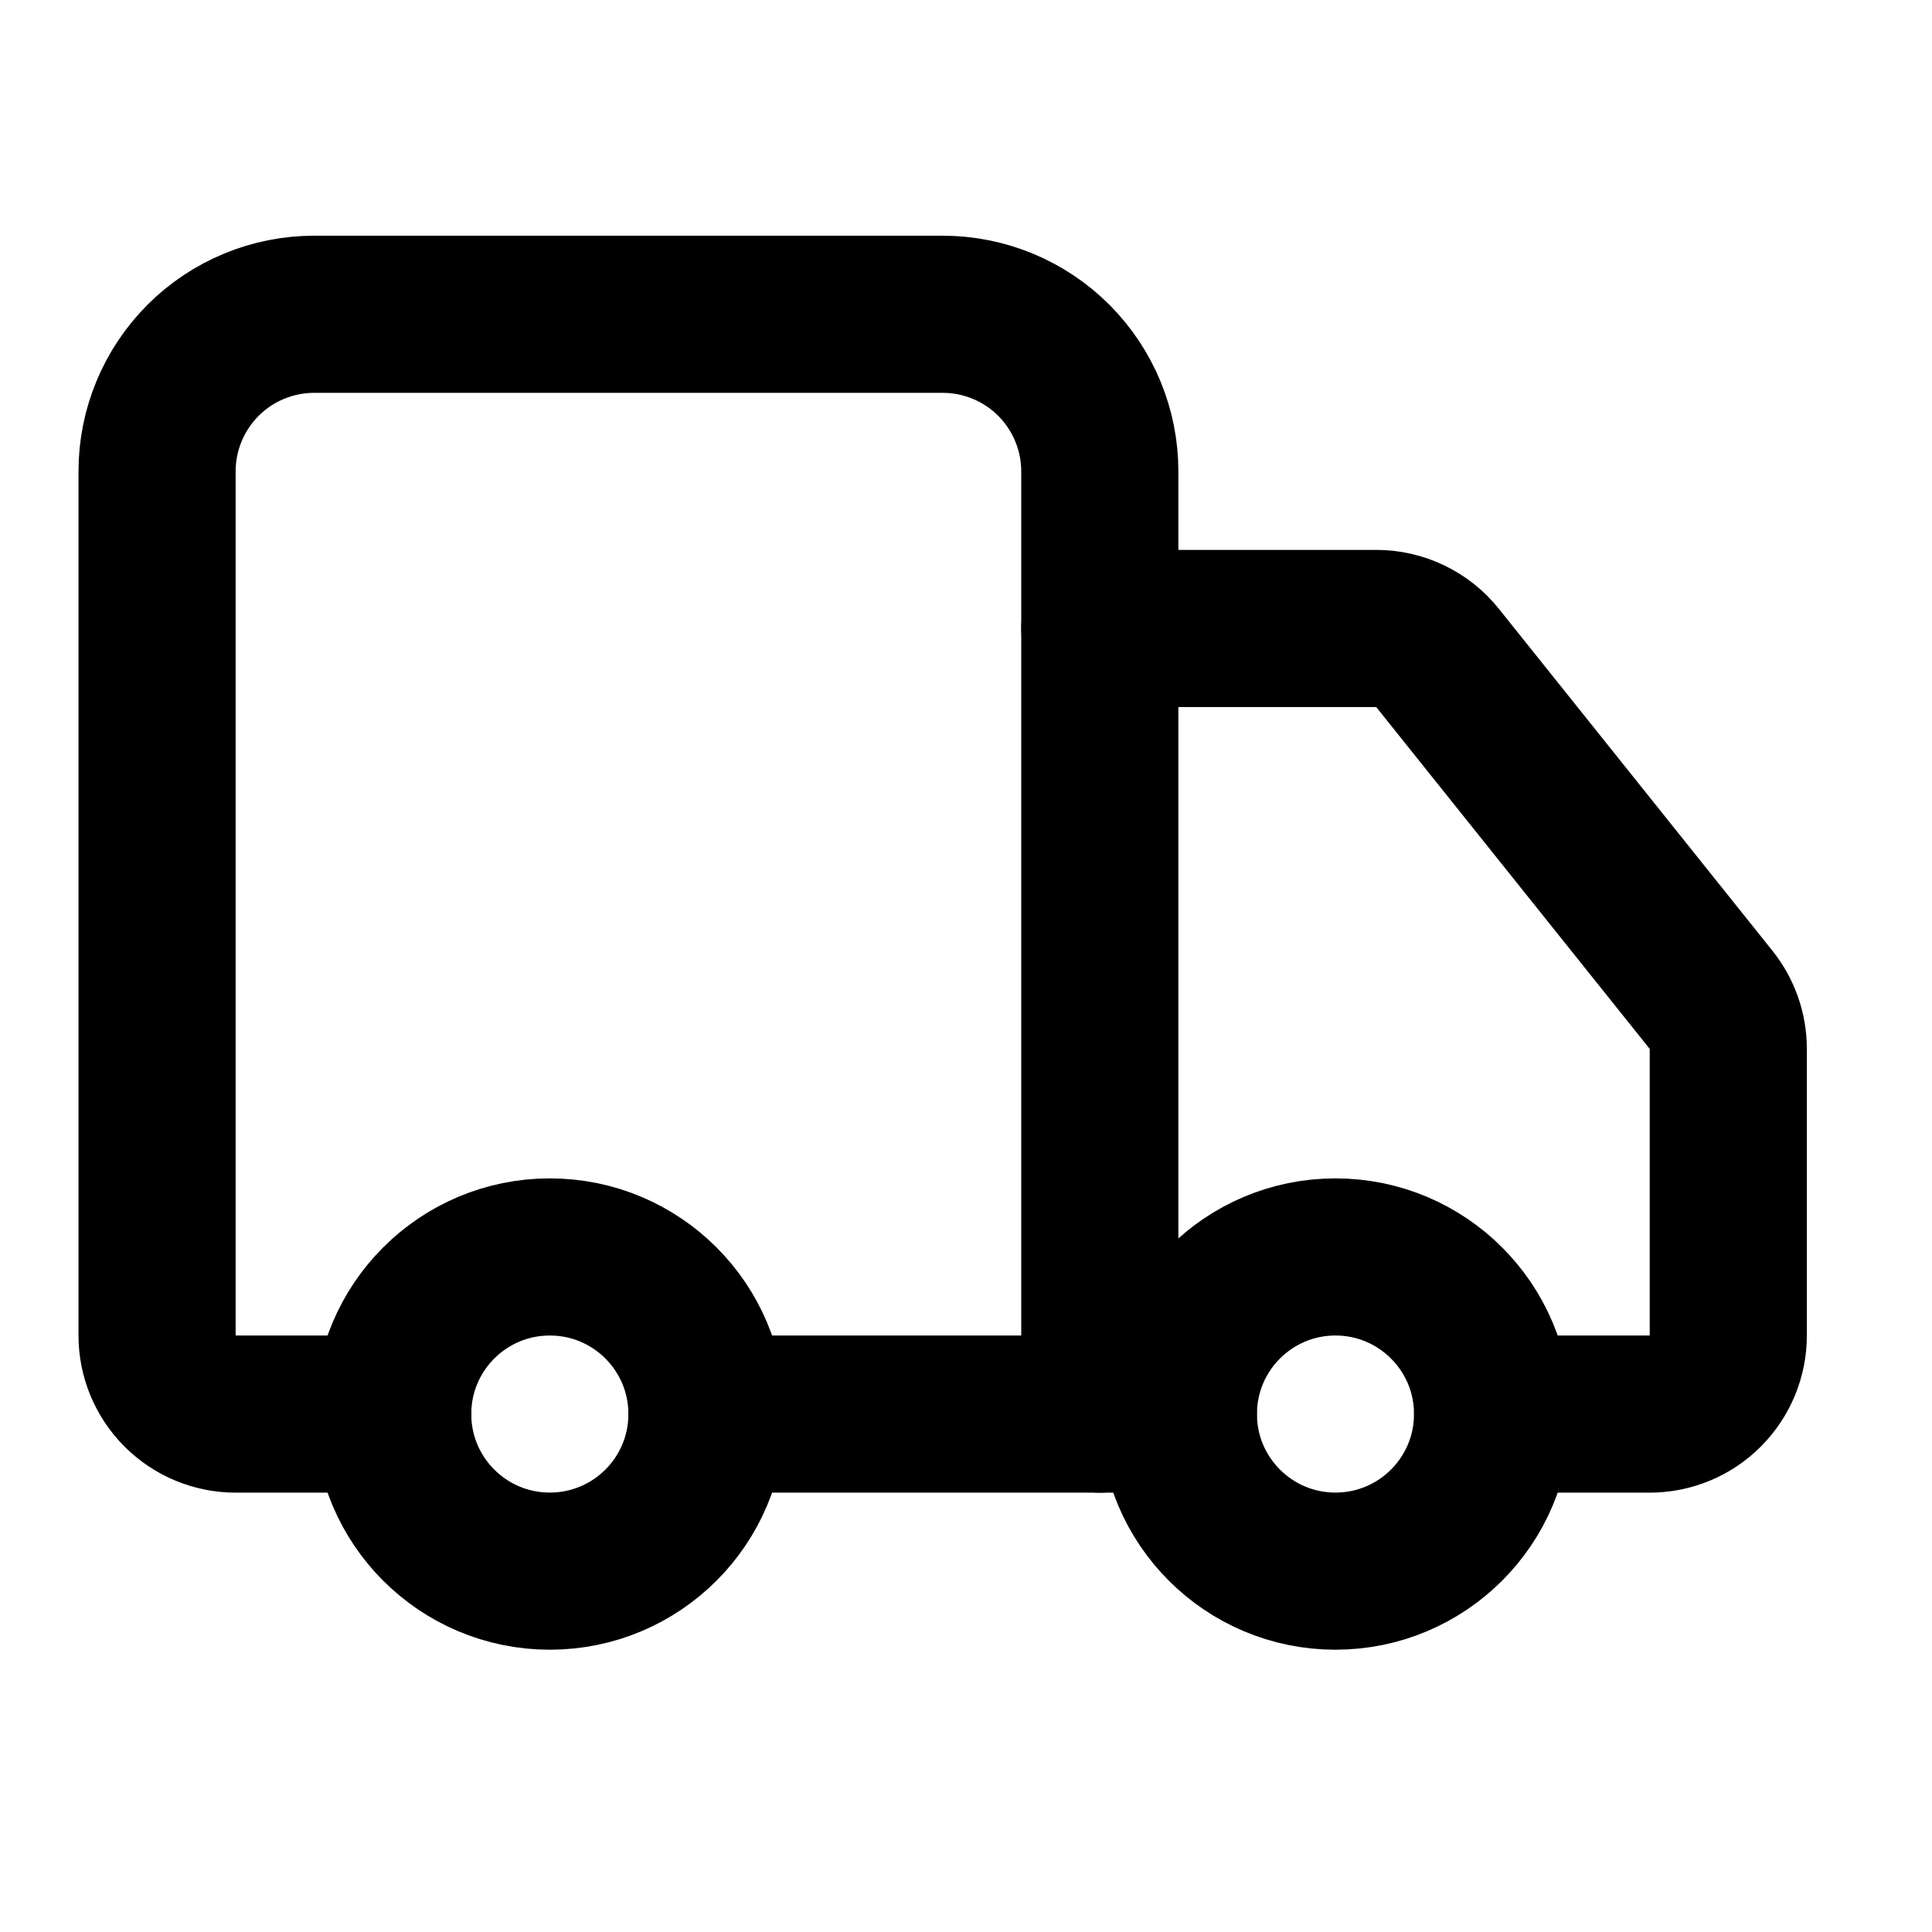 <svg width="27" height="27" viewBox="0 0 27 27" fill="none" xmlns="http://www.w3.org/2000/svg">
<path d="M15.37 19.762V6.587C15.37 6.005 15.138 5.447 14.727 5.035C14.315 4.623 13.756 4.392 13.174 4.392H4.391C3.809 4.392 3.25 4.623 2.838 5.035C2.427 5.447 2.195 6.005 2.195 6.587V18.664C2.195 18.955 2.311 19.234 2.517 19.44C2.723 19.646 3.002 19.762 3.293 19.762H5.489" stroke="black" stroke-width="2.196" stroke-linecap="round" stroke-linejoin="round"/>
<path d="M16.467 19.762H9.88" stroke="black" stroke-width="2.196" stroke-linecap="round" stroke-linejoin="round"/>
<path d="M20.86 19.762H23.055C23.346 19.762 23.626 19.646 23.831 19.44C24.037 19.234 24.153 18.955 24.153 18.664V14.657C24.153 14.407 24.067 14.166 23.912 13.972L20.091 9.196C19.988 9.067 19.858 8.963 19.71 8.892C19.562 8.82 19.399 8.783 19.235 8.783H15.37" stroke="black" stroke-width="2.196" stroke-linecap="round" stroke-linejoin="round"/>
<path d="M18.663 21.957C19.876 21.957 20.859 20.974 20.859 19.762C20.859 18.549 19.876 17.566 18.663 17.566C17.451 17.566 16.468 18.549 16.468 19.762C16.468 20.974 17.451 21.957 18.663 21.957Z" stroke="black" stroke-width="2.196" stroke-linecap="round" stroke-linejoin="round"/>
<path d="M7.684 21.957C8.897 21.957 9.88 20.974 9.88 19.762C9.88 18.549 8.897 17.566 7.684 17.566C6.471 17.566 5.488 18.549 5.488 19.762C5.488 20.974 6.471 21.957 7.684 21.957Z" stroke="black" stroke-width="2.196" stroke-linecap="round" stroke-linejoin="round"/>
</svg>
